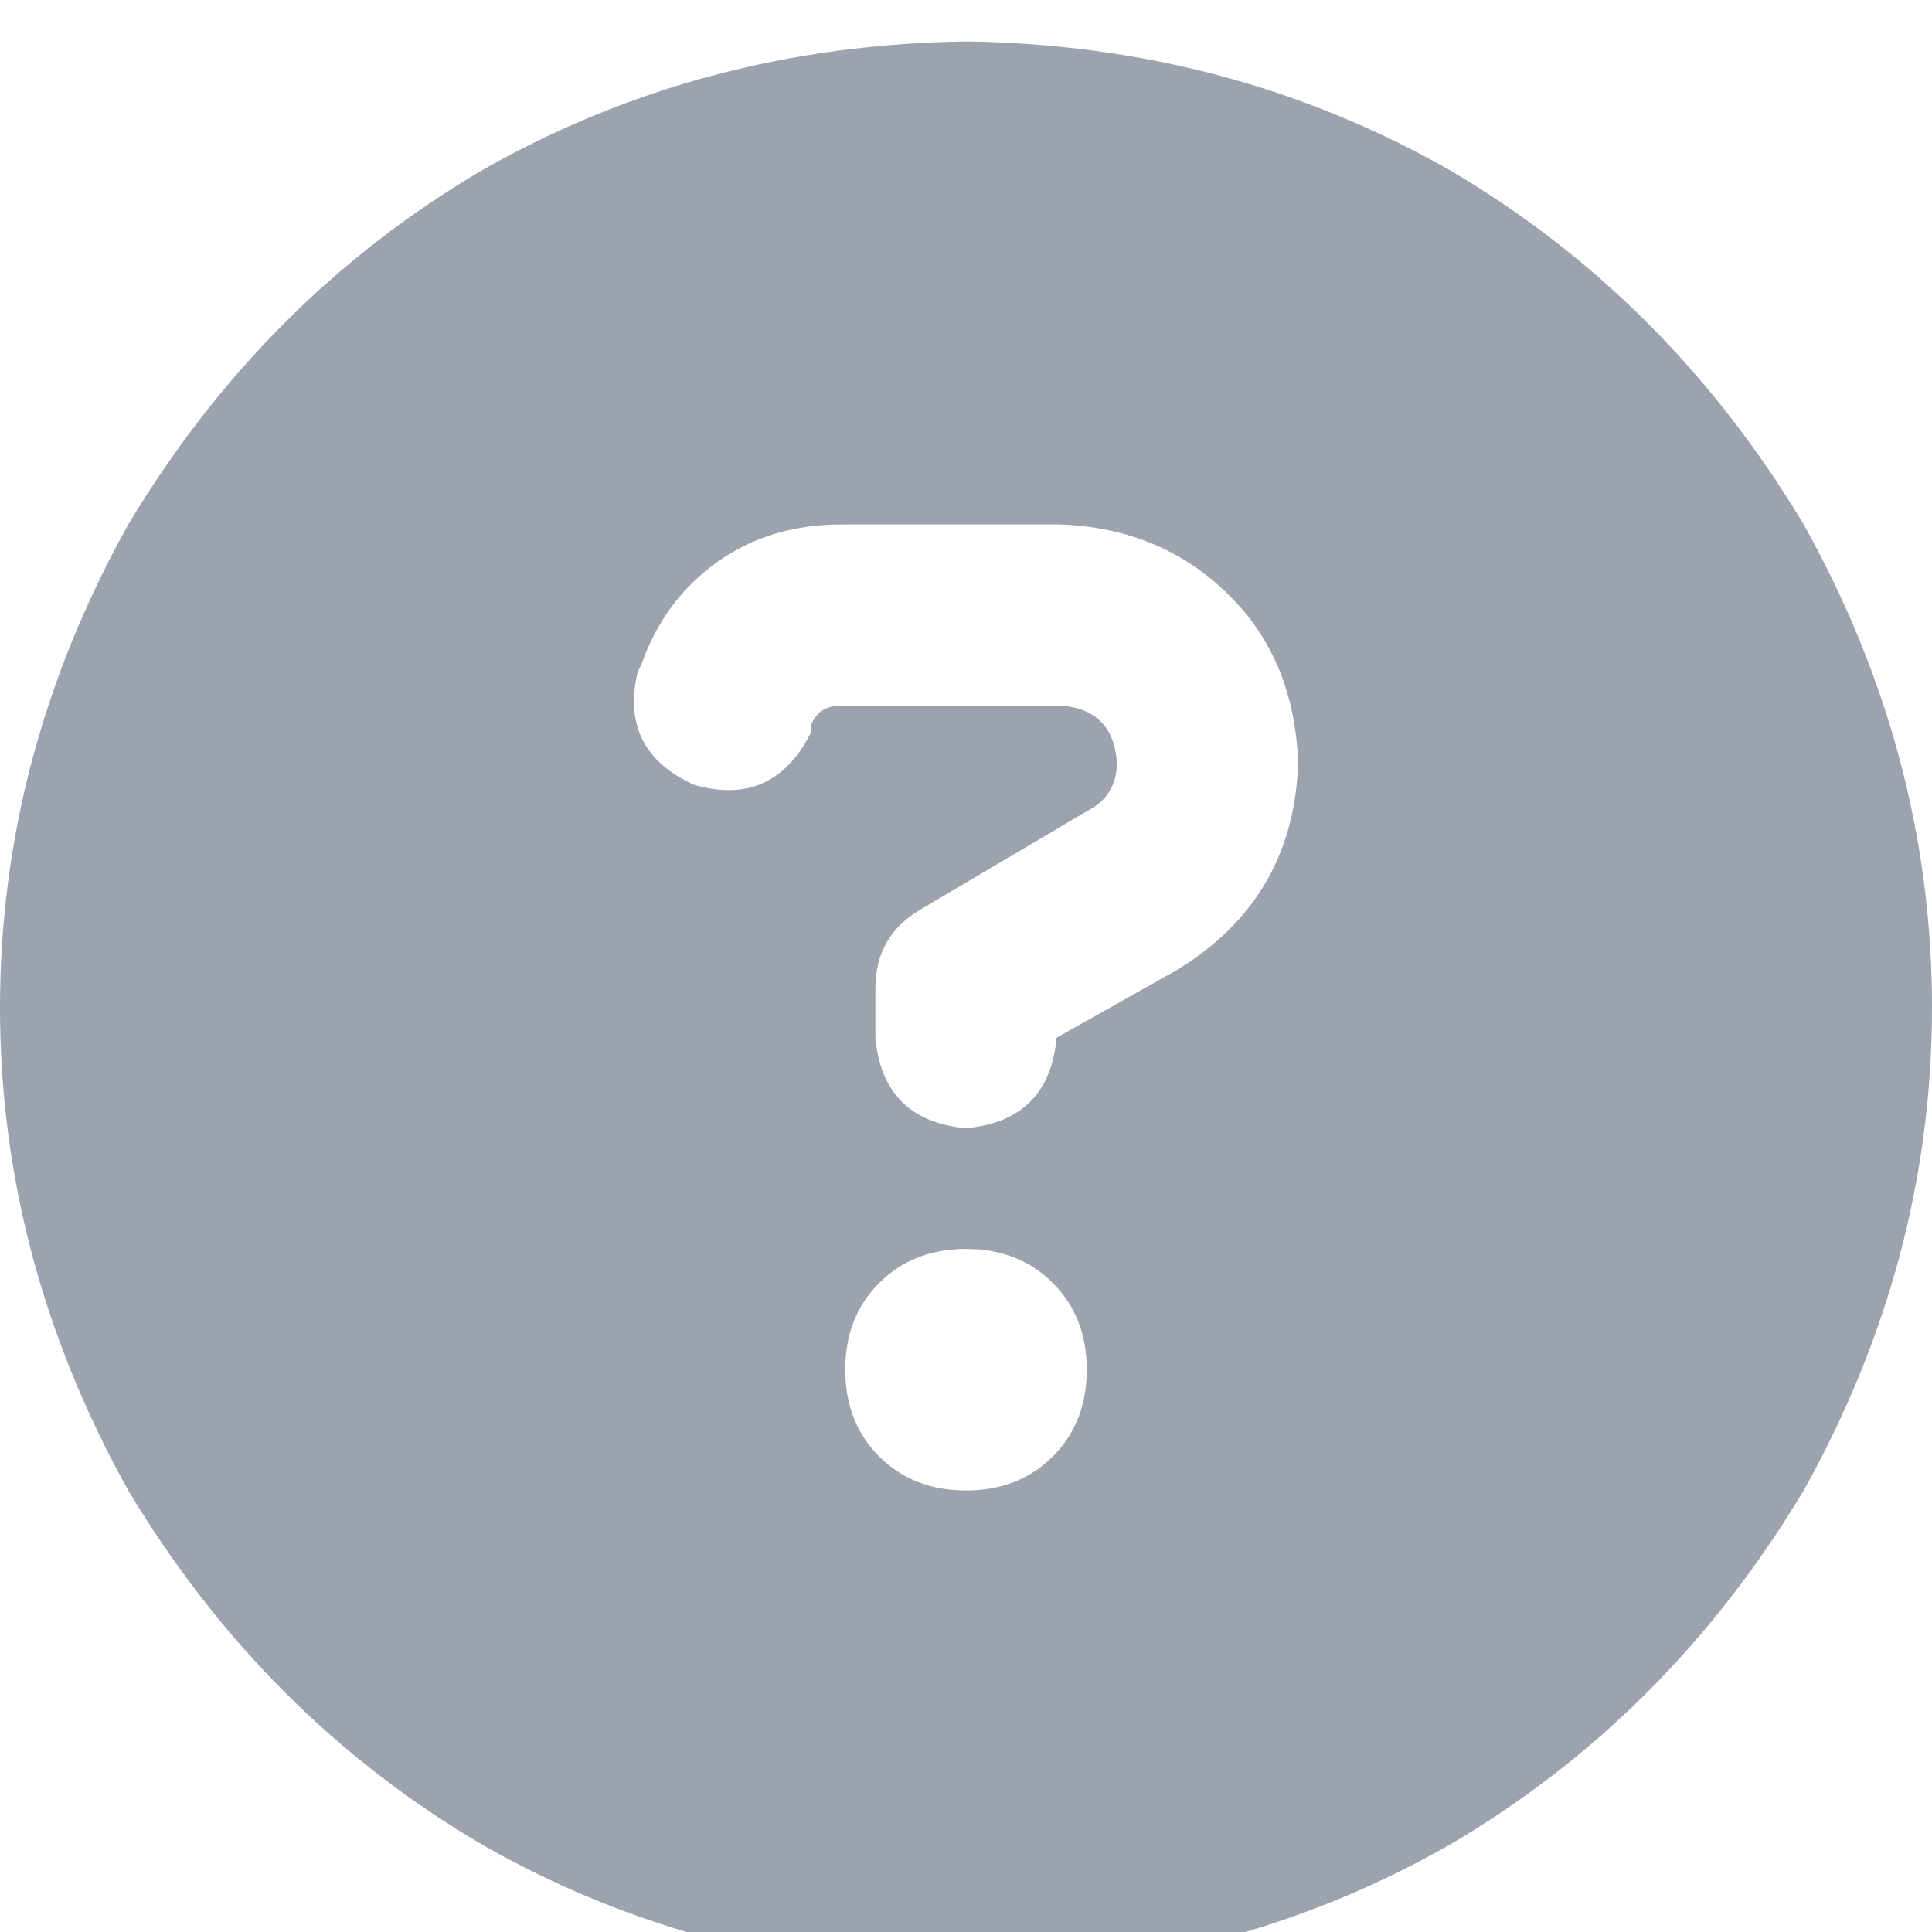 <svg xmlns="http://www.w3.org/2000/svg" xmlns:xlink="http://www.w3.org/1999/xlink" fill="none" version="1.1" width="20" height="20" viewBox="0 0 20 20"><defs><clipPath id="master_svg0_166_12975"><rect x="0" y="0" width="20" height="20" rx="0"/></clipPath></defs><g clip-path="url(#master_svg0_166_12975)"><g transform="matrix(1,0,0,-1,0,40.859)"><g><path d="M10,20.43Q12.734,20.469,15,21.758Q17.266,23.086,18.672,25.43Q20,27.812,20,30.43Q20,33.047,18.672,35.43Q17.266,37.773,15,39.102Q12.734,40.391,10,40.43Q7.266,40.391,5,39.102Q2.734,37.773,1.328,35.43Q0,33.047,0,30.43Q0,27.812,1.328,25.43Q2.734,23.086,5,21.758Q7.266,20.469,10,20.43ZM6.641,33.984Q6.875,34.648,7.422,35.039Q7.969,35.43,8.711,35.43L10.977,35.43Q12.031,35.391,12.734,34.687Q13.398,34.023,13.438,32.969Q13.398,31.562,12.188,30.82L10.938,30.117Q10.859,29.258,10,29.18Q9.141,29.258,9.062,30.117L9.062,30.625Q9.062,31.172,9.531,31.445L11.25,32.461Q11.562,32.617,11.562,32.969Q11.523,33.516,10.977,33.555L8.711,33.555Q8.477,33.555,8.398,33.359L8.398,33.281Q8.008,32.5,7.188,32.734Q6.406,33.086,6.602,33.906L6.641,33.984ZM8.75,26.68Q8.75,27.227,9.102,27.578Q9.453,27.93,10,27.93Q10.547,27.93,10.898,27.578Q11.25,27.227,11.25,26.68Q11.25,26.133,10.898,25.781Q10.547,25.43,10,25.43Q9.453,25.43,9.102,25.781Q8.75,26.133,8.75,26.68Z" fill="#9CA3AF" fill-opacity="1" style="mix-blend-mode:passthrough"/></g></g></g></svg>